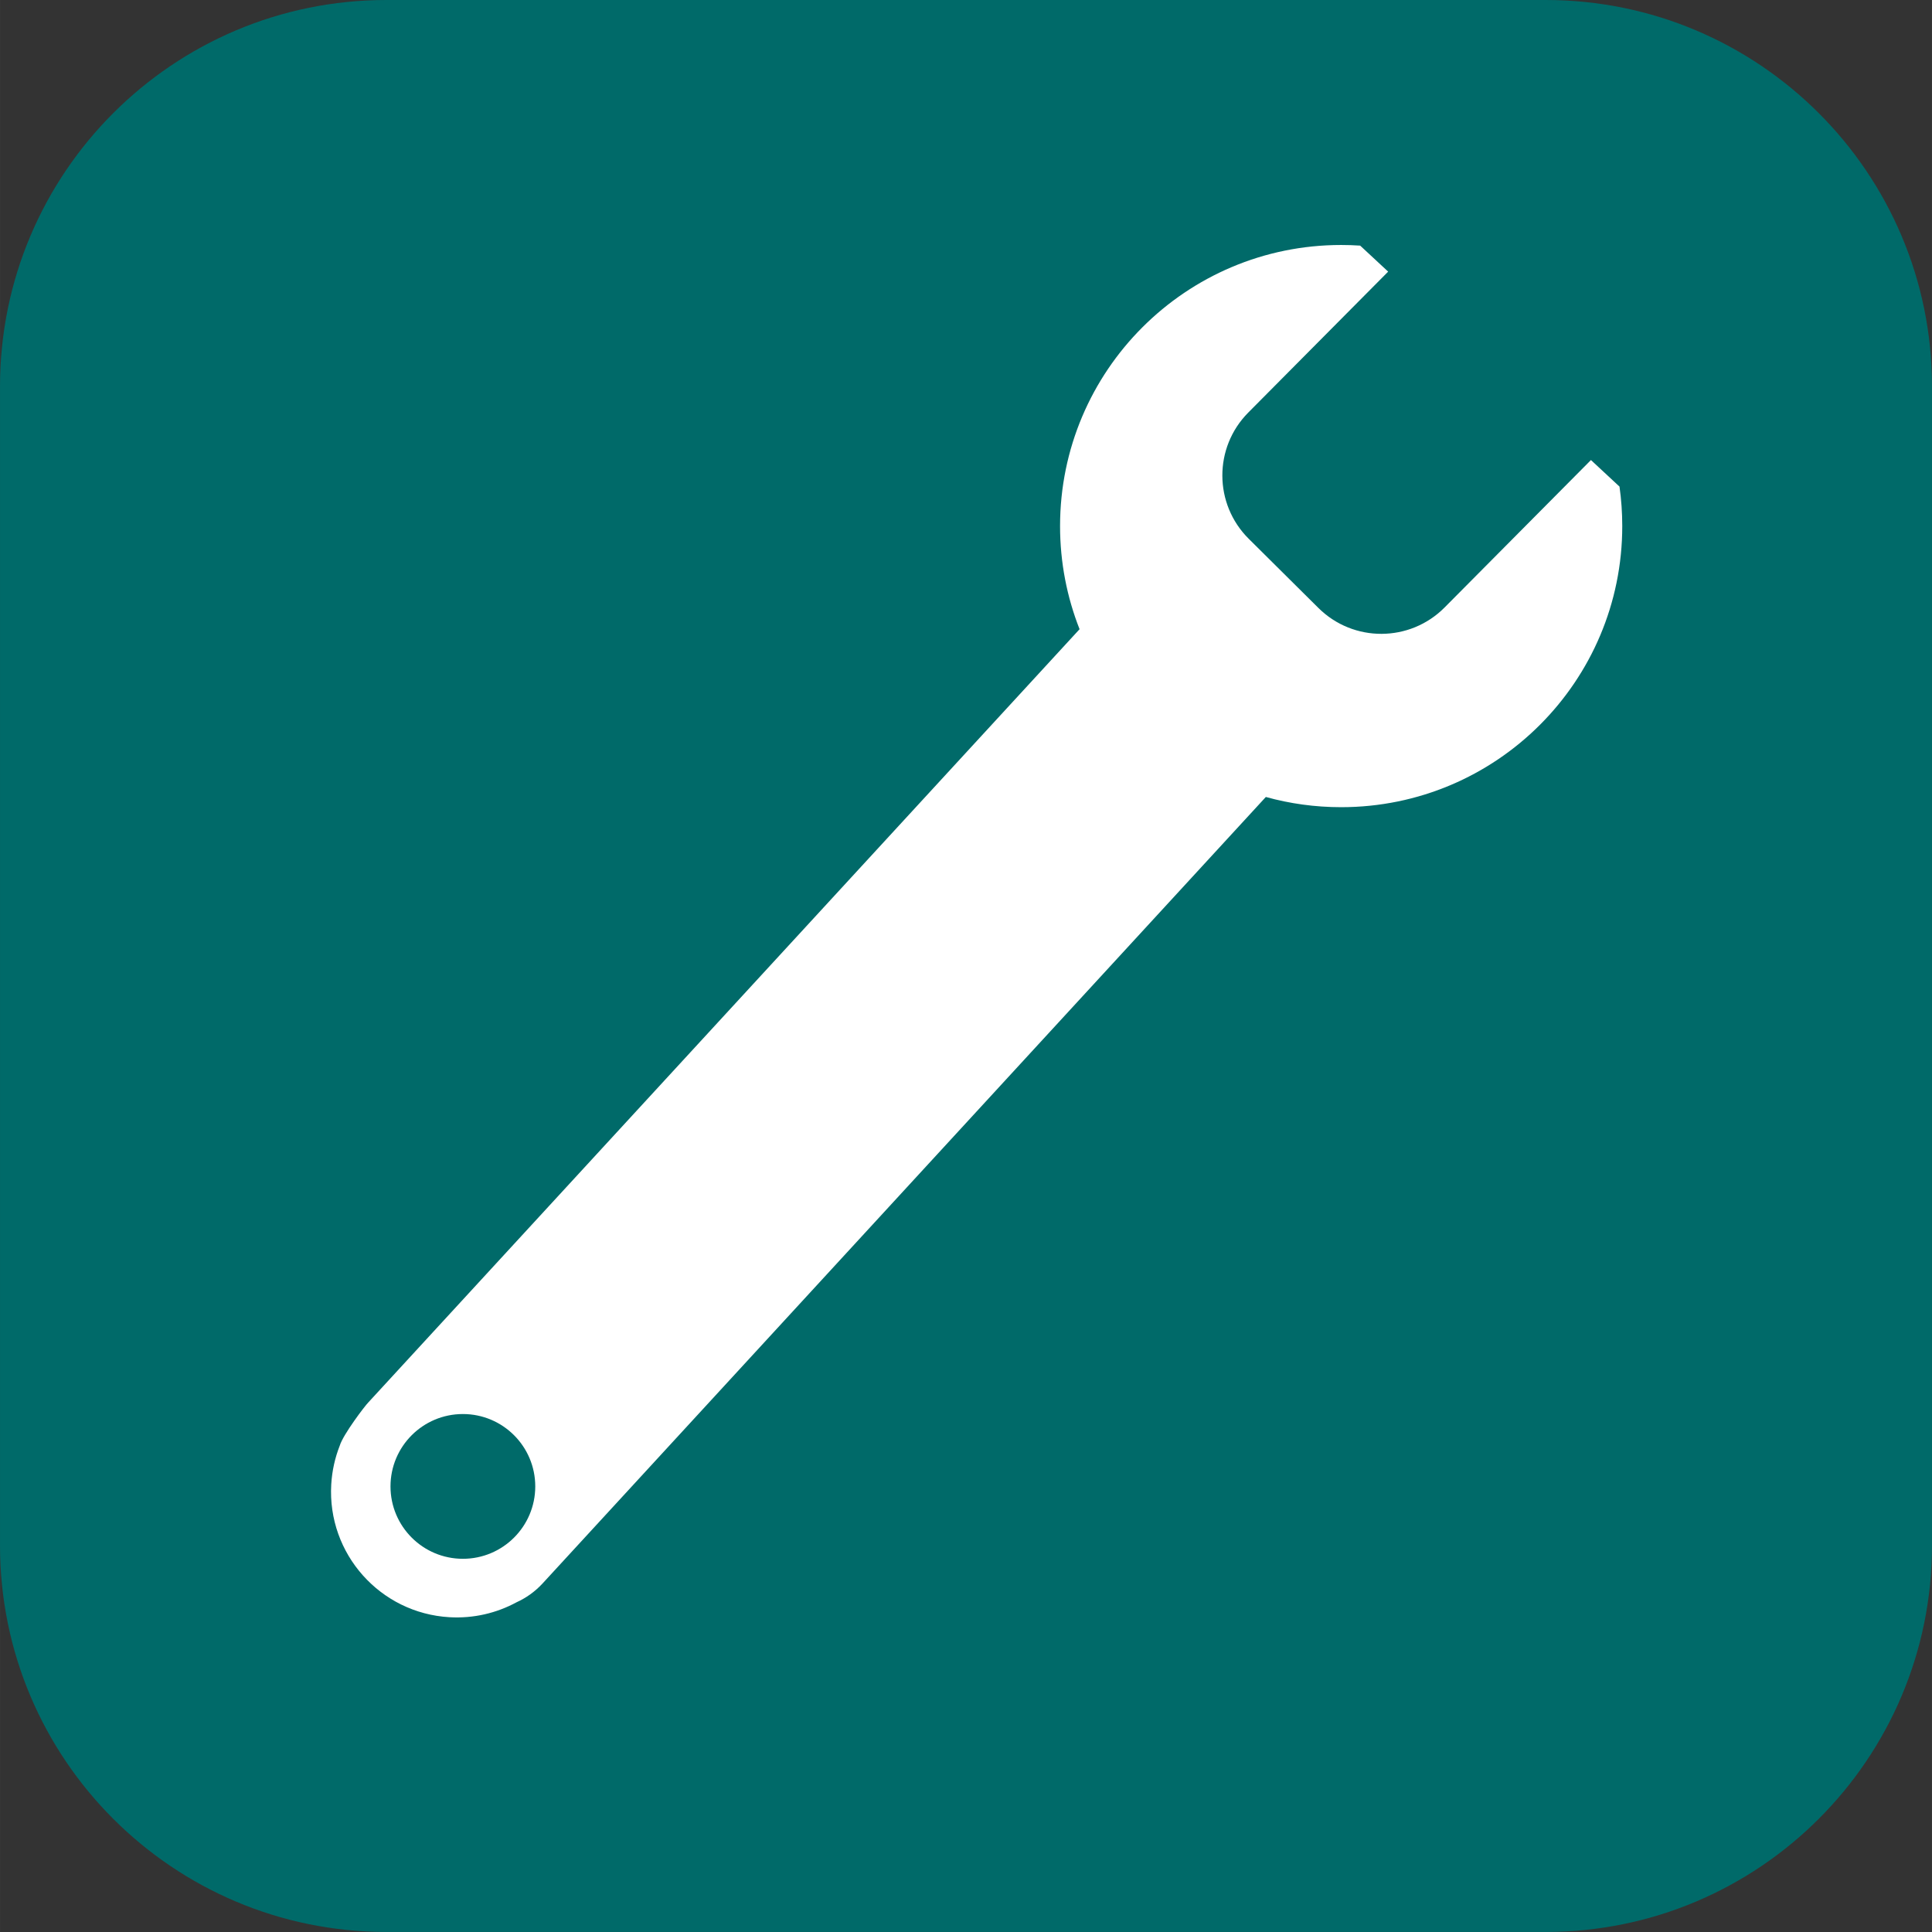 ﻿<?xml version="1.0" encoding="utf-8"?>
<!DOCTYPE svg PUBLIC "-//W3C//DTD SVG 1.1//EN" "http://www.w3.org/Graphics/SVG/1.1/DTD/svg11.dtd">
<svg xmlns="http://www.w3.org/2000/svg" xmlns:xlink="http://www.w3.org/1999/xlink" version="1.1" baseProfile="full" width="324.731" height="324.727" viewBox="0 0 324.73 324.73" enable-background="new 0 0 324.73 324.73" xml:space="preserve">
	<rect x="0" y="0" width="324.73" height="324.73" fill="#333333" stroke="none"/>
	<path fill="#006A69" fill-opacity="1" stroke-width="0.2" stroke-linejoin="miter" d="M 64.948,-3.8147e-005L 259.783,-3.8147e-005C 295.653,-3.8147e-005 324.731,29.078 324.731,64.948L 324.731,259.783C 324.731,295.649 295.653,324.727 259.783,324.727L 64.948,324.727C 29.078,324.727 -6.10352e-005,295.649 -6.10352e-005,259.783L -6.10352e-005,64.948C -6.10352e-005,29.078 29.078,-3.8147e-005 64.948,-3.8147e-005 Z "/>
	<path fill="#FFFFFF" fill-opacity="1" stroke-linejoin="round" d="M 225.422,41.178C 226.496,41.178 227.561,41.214 228.617,41.284L 233.323,45.657L 209.808,69.345C 203.971,75.224 204.006,84.721 209.885,90.558L 221.595,102.183C 227.474,108.019 236.971,107.984 242.808,102.105L 267.407,77.326L 272.207,81.787C 272.512,83.956 272.67,86.172 272.67,88.425C 272.67,114.519 251.516,135.673 225.422,135.673C 221.037,135.673 216.791,135.076 212.762,133.958L 91.144,266.205C 89.883,267.556 88.409,268.593 86.822,269.312C 83.48,271.126 79.607,272.061 75.531,271.823C 63.885,271.144 54.995,261.153 55.674,249.508C 55.808,247.214 56.303,245.026 57.101,242.998C 57.663,241.115 61.354,236.265 61.92,235.706L 181.455,105.757C 179.338,100.391 178.175,94.544 178.175,88.425C 178.175,62.331 199.328,41.178 225.422,41.178 Z M 77.8,237.674C 71.081,237.674 65.634,243.12 65.634,249.839C 65.634,256.558 71.081,262.005 77.8,262.005C 84.519,262.005 89.965,256.558 89.965,249.839C 89.965,243.12 84.519,237.674 77.8,237.674 Z "/>
</svg>
